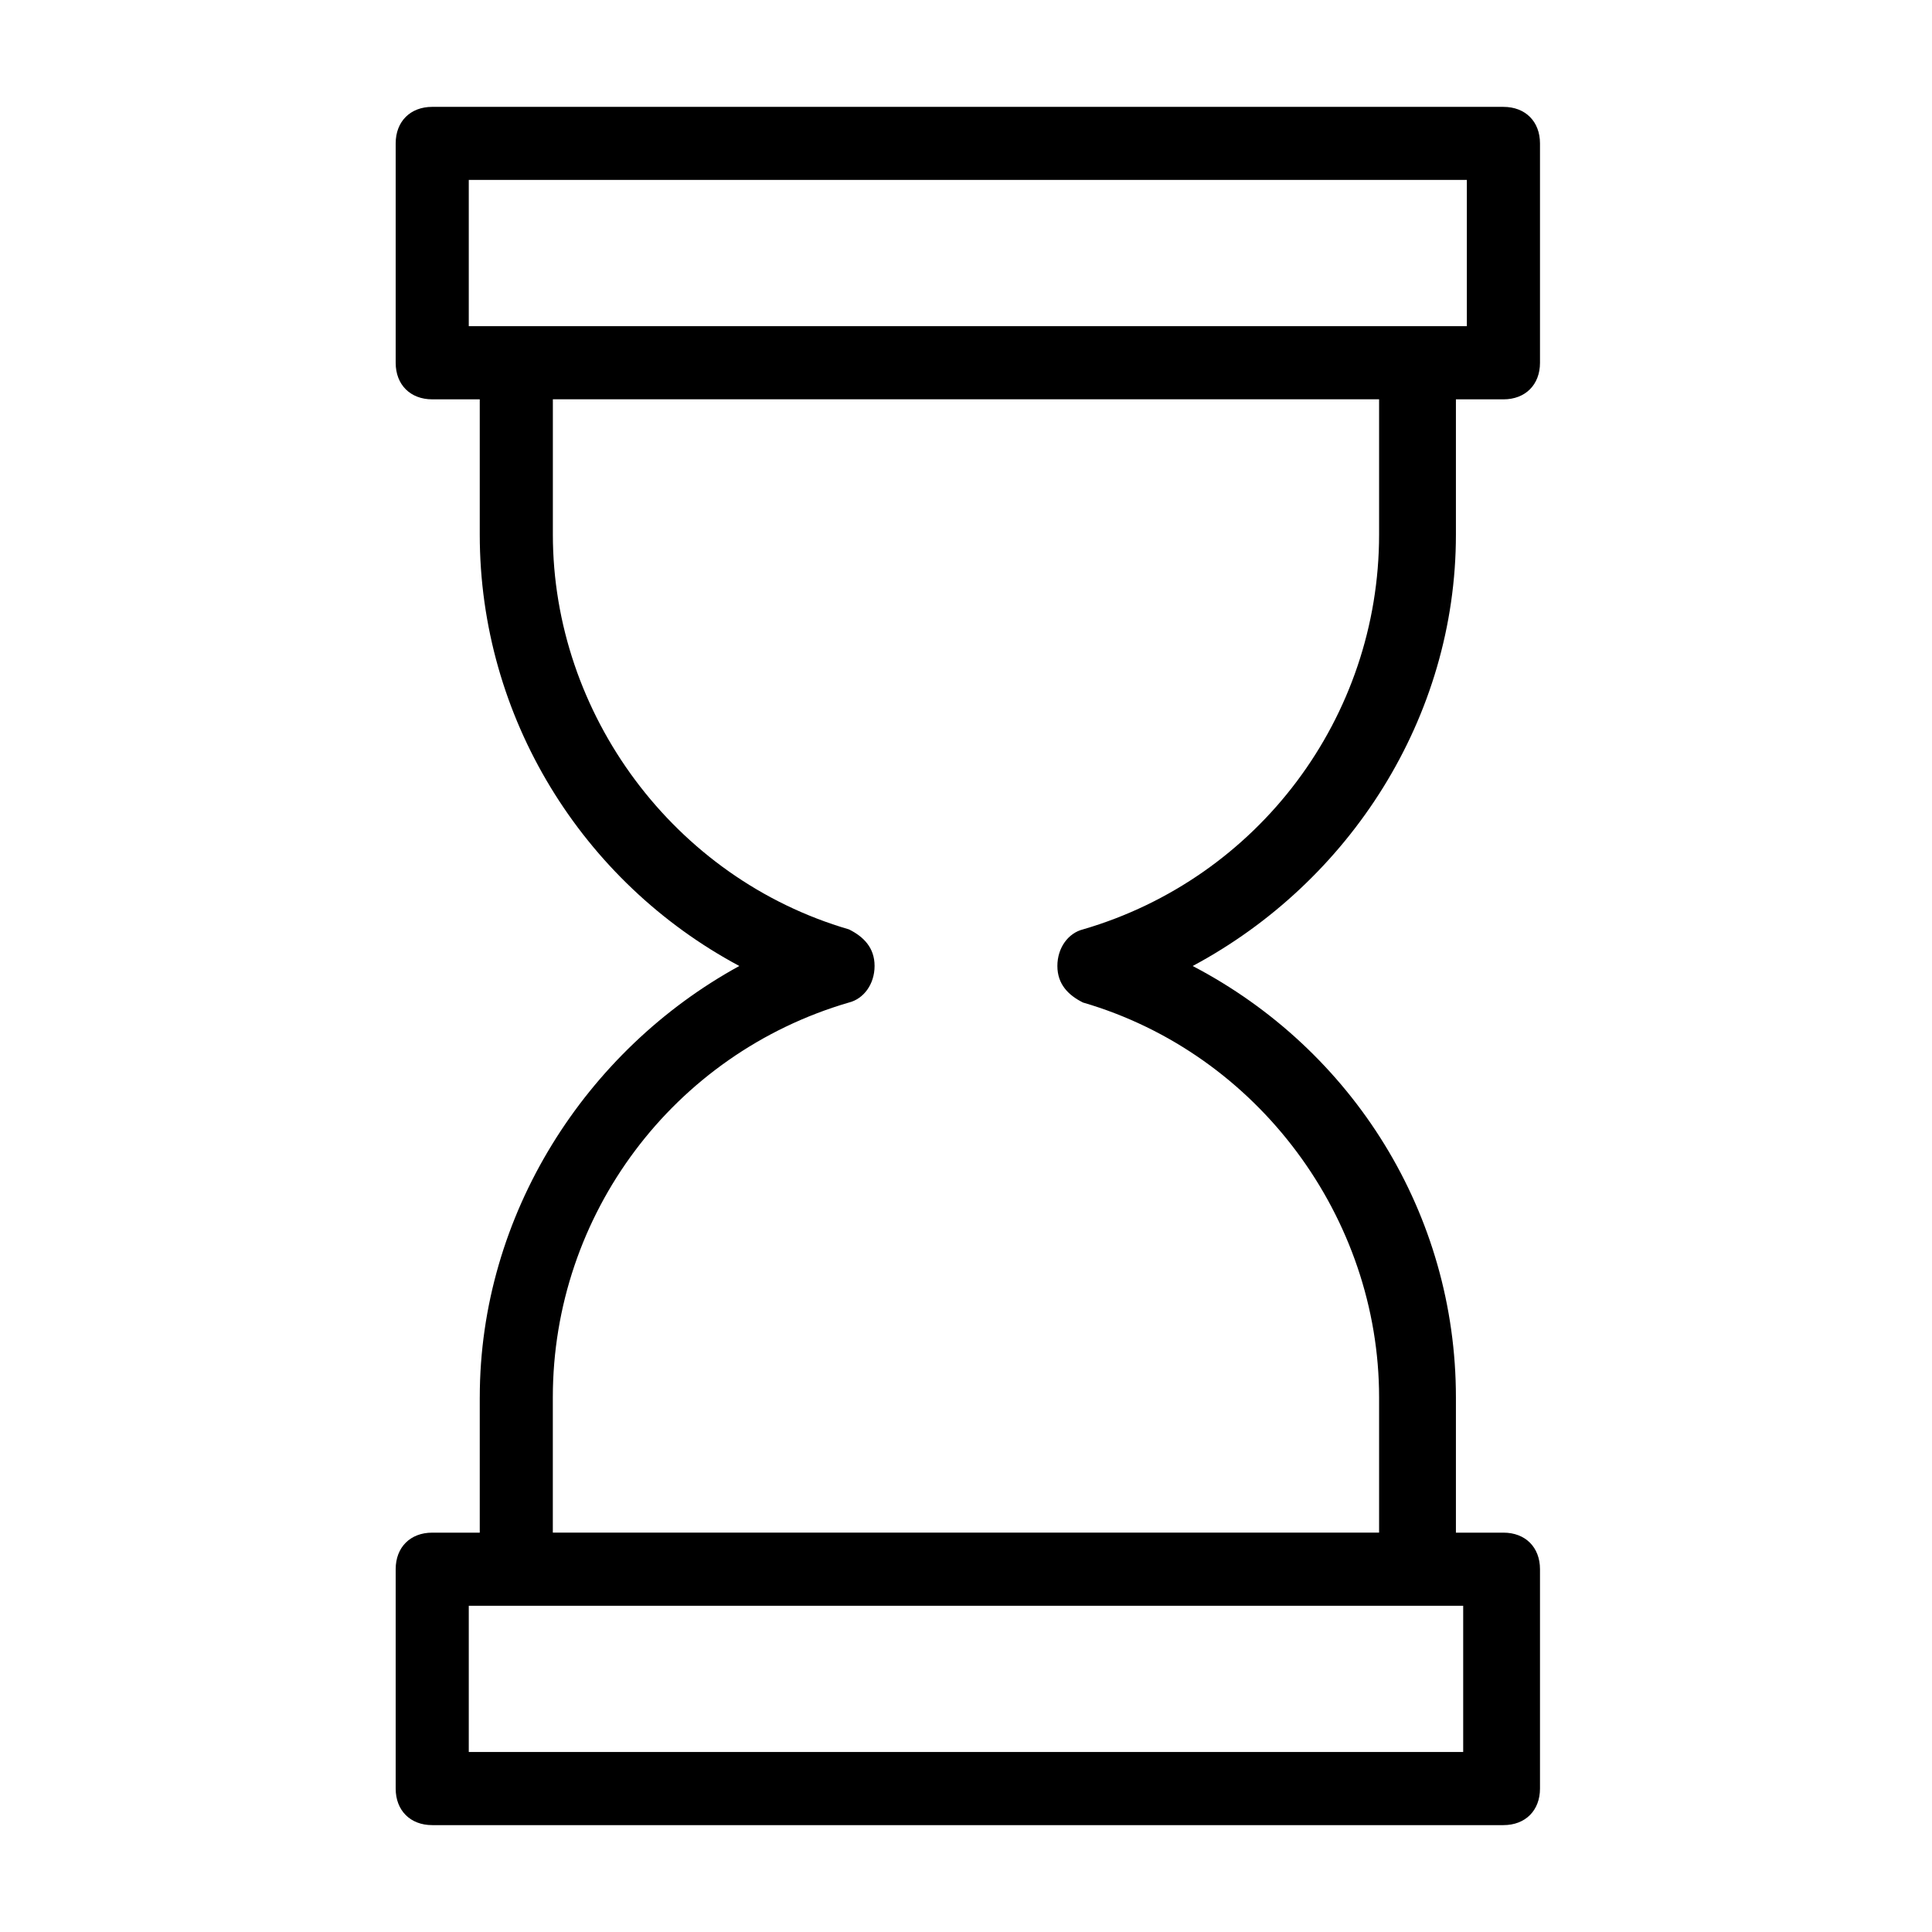 <?xml version="1.0" encoding="UTF-8"?>
<!-- Uploaded to: SVG Repo, www.svgrepo.com, Generator: SVG Repo Mixer Tools -->
<svg fill="#000000" width="800px" height="800px" version="1.1" viewBox="144 144 512 512" xmlns="http://www.w3.org/2000/svg">
 <path d="m271.14 514.32v35.848h-12.594c-5.812 0-9.688 3.875-9.688 9.688v58.133c0 5.812 3.875 9.688 9.688 9.688h283.88c5.812 0 9.688-3.875 9.688-9.688v-58.133c0-5.812-3.875-9.688-9.688-9.688h-12.594v-35.848c0-48.441-27.129-92.043-69.758-114.32 41.66-22.285 69.758-65.883 69.758-114.32v-35.848h12.594c5.812 0 9.688-3.875 9.688-9.688v-58.133c0-5.812-3.875-9.688-9.688-9.688l-283.88-0.004c-5.812 0-9.688 3.875-9.688 9.688v58.133c0 5.812 3.875 9.688 9.688 9.688h12.594v35.848c0 48.441 27.129 92.043 68.789 114.32-40.688 22.285-68.785 65.887-68.785 114.33zm260.62 55.227v38.754h-263.53v-38.754zm-263.53-339.11v-38.754h264.5v38.754zm100.76 179.24c3.875-0.969 6.781-4.844 6.781-9.688s-2.906-7.75-6.781-9.688c-46.504-13.562-78.477-57.164-78.477-104.64v-35.848h218.96v35.848c0 48.441-31.973 91.074-78.477 104.64-3.875 0.969-6.781 4.844-6.781 9.688s2.906 7.75 6.781 9.688c46.504 13.562 78.477 57.164 78.477 104.64v35.848h-218.97v-35.848c0-48.441 31.973-91.074 78.48-104.64z"/>
</svg>
